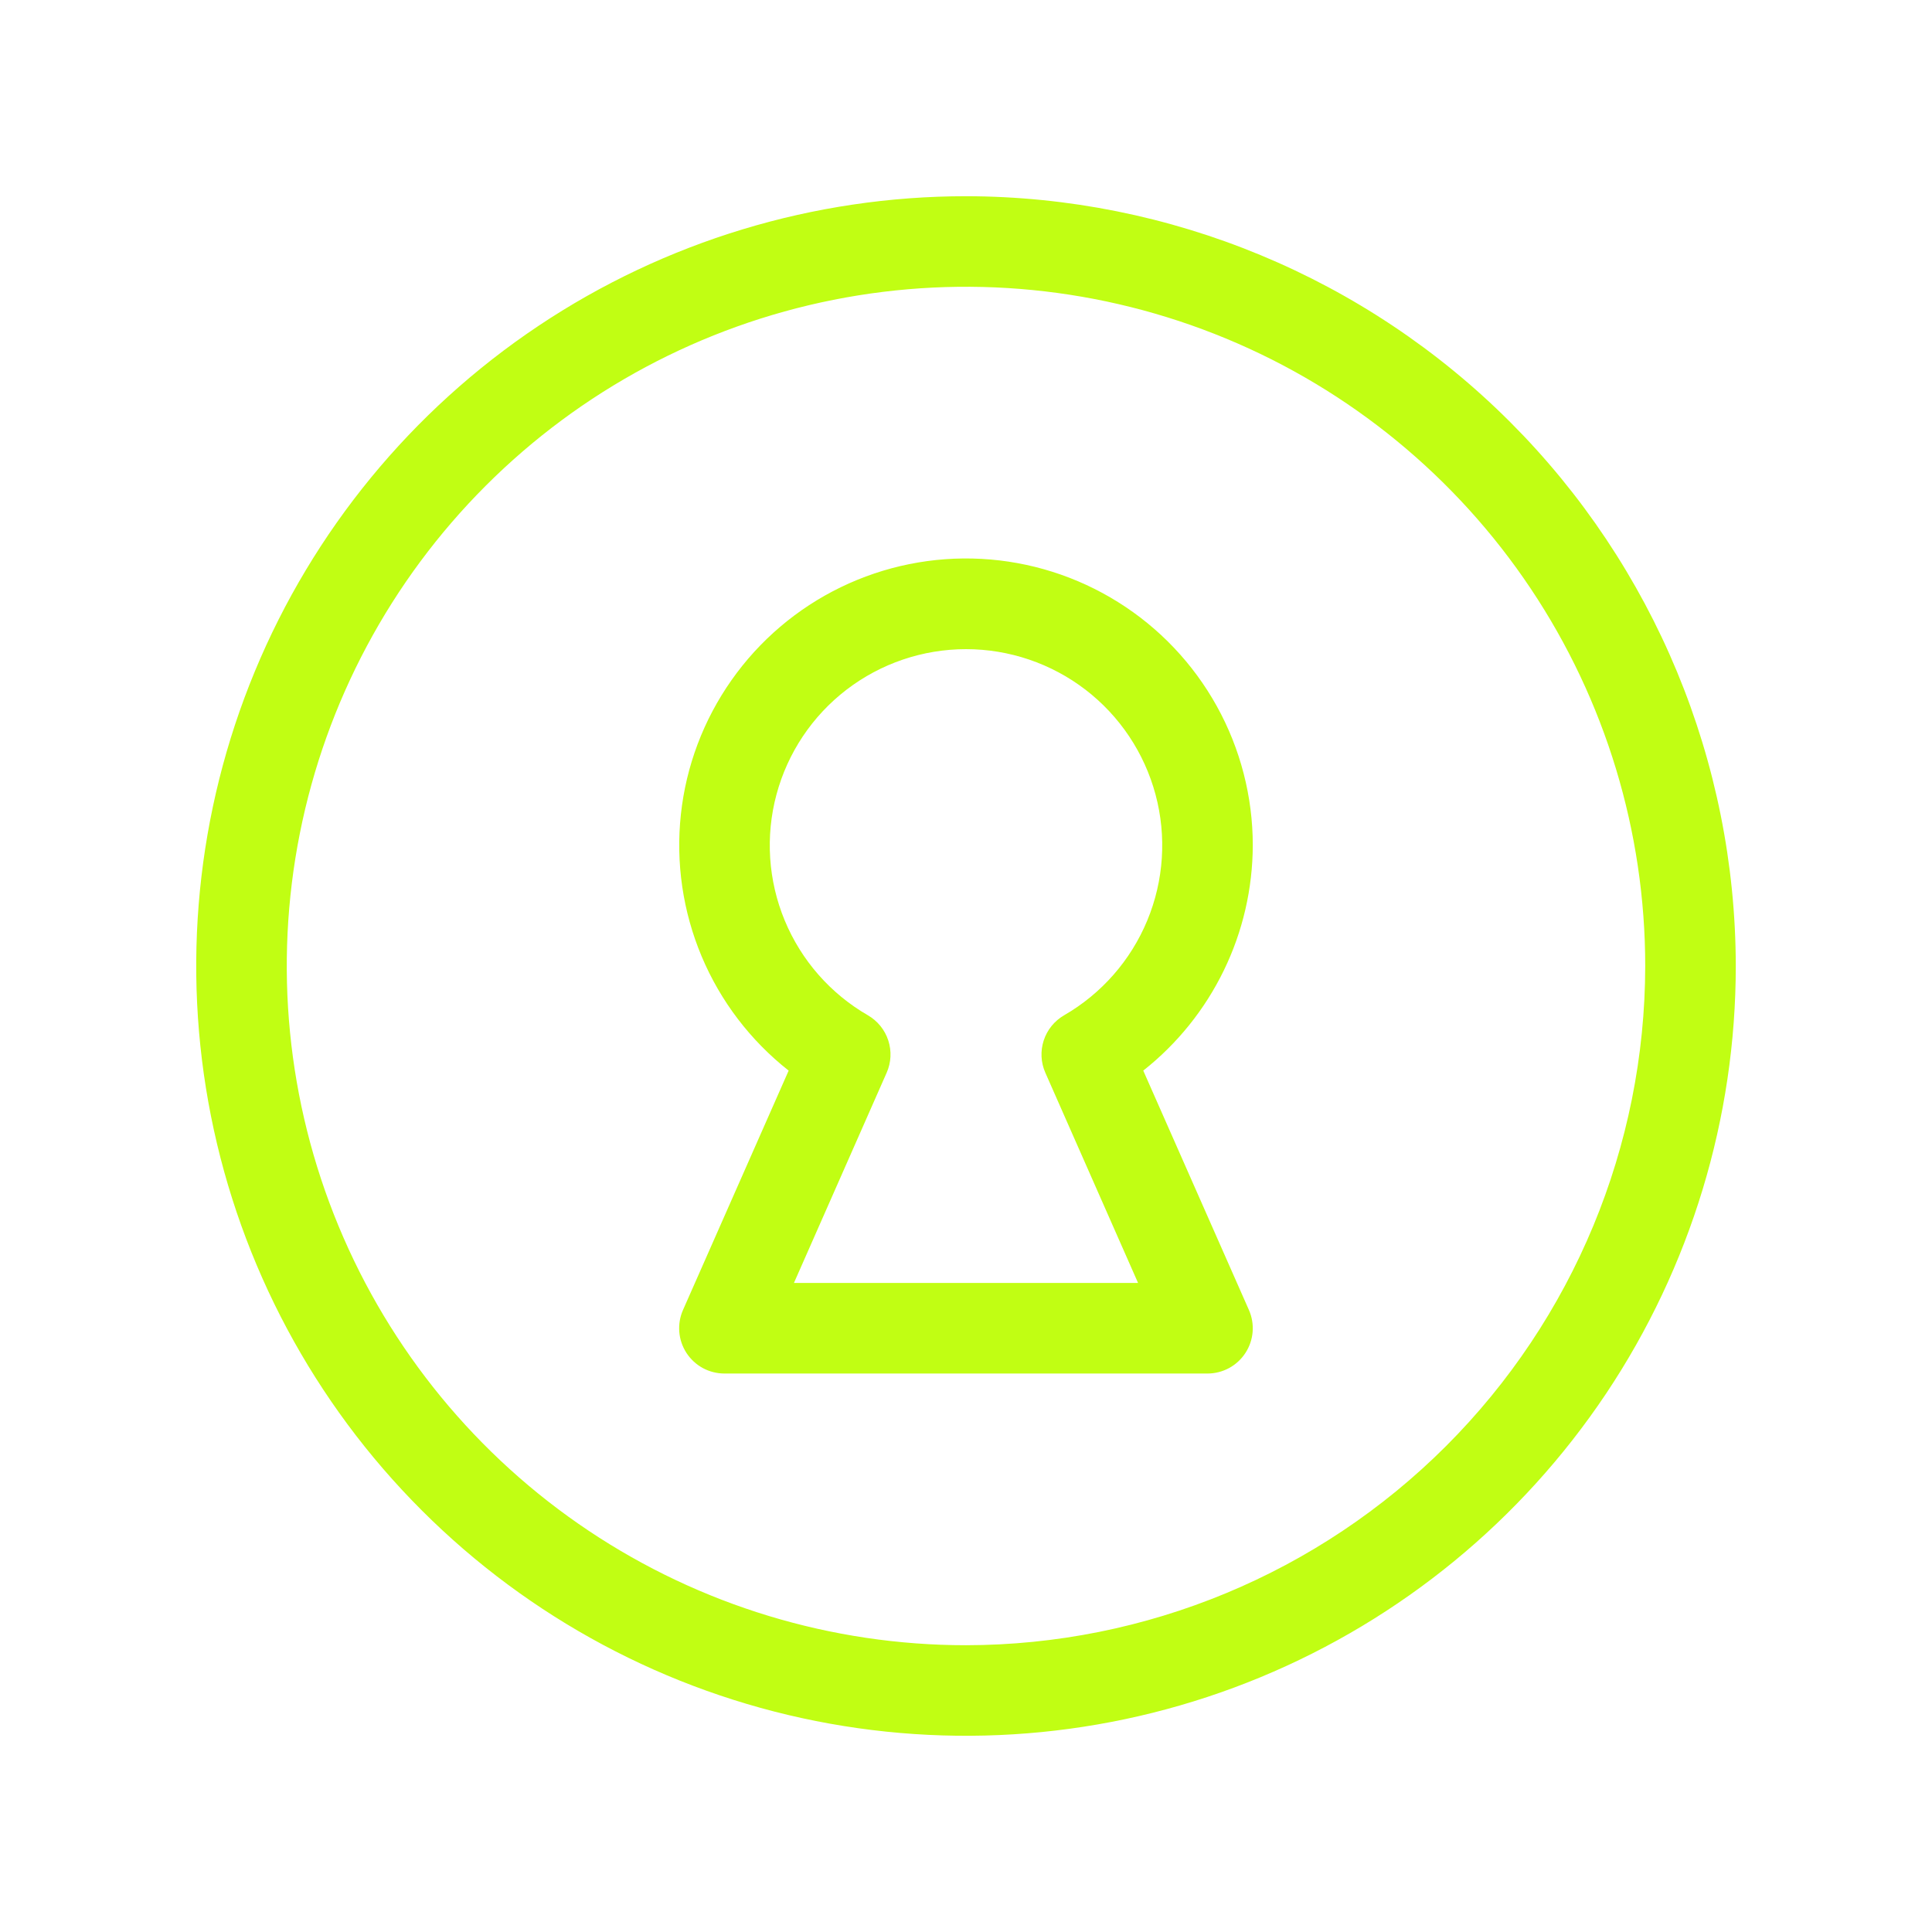 <svg xmlns="http://www.w3.org/2000/svg" width="48" height="48" viewBox="0 0 48 48" fill="none"><path d="M24 4.875C20.217 4.875 16.52 5.997 13.375 8.098C10.23 10.2 7.778 13.187 6.331 16.681C4.883 20.176 4.505 24.021 5.242 27.731C5.98 31.441 7.802 34.849 10.477 37.523C13.151 40.198 16.559 42.02 20.269 42.758C23.979 43.495 27.824 43.117 31.319 41.669C34.813 40.222 37.8 37.77 39.902 34.625C42.003 31.48 43.125 27.783 43.125 24C43.119 18.93 41.102 14.069 37.517 10.483C33.931 6.898 29.07 4.881 24 4.875ZM24 40.875C20.662 40.875 17.4 39.885 14.625 38.031C11.85 36.177 9.687 33.541 8.41 30.458C7.132 27.374 6.798 23.981 7.449 20.708C8.1 17.434 9.708 14.428 12.068 12.068C14.428 9.708 17.434 8.1 20.708 7.449C23.981 6.798 27.374 7.132 30.458 8.41C33.541 9.687 36.177 11.85 38.031 14.625C39.885 17.4 40.875 20.662 40.875 24C40.87 28.474 39.091 32.763 35.927 35.927C32.763 39.09 28.474 40.87 24 40.875ZM31.125 21C31.125 19.793 30.818 18.605 30.233 17.548C29.648 16.492 28.805 15.601 27.781 14.961C26.758 14.32 25.588 13.95 24.383 13.885C23.177 13.82 21.974 14.063 20.888 14.59C19.802 15.117 18.867 15.912 18.173 16.9C17.478 17.888 17.045 19.035 16.916 20.236C16.787 21.437 16.965 22.65 17.433 23.763C17.901 24.876 18.645 25.852 19.594 26.599L16.969 32.546C16.893 32.718 16.862 32.905 16.877 33.092C16.892 33.279 16.954 33.458 17.056 33.615C17.159 33.772 17.299 33.901 17.463 33.99C17.628 34.079 17.813 34.125 18 34.125H30C30.187 34.125 30.371 34.078 30.536 33.989C30.7 33.9 30.84 33.771 30.942 33.614C31.044 33.458 31.106 33.278 31.121 33.091C31.136 32.905 31.105 32.718 31.029 32.546L28.404 26.599C29.25 25.931 29.934 25.08 30.405 24.111C30.877 23.141 31.122 22.078 31.125 21ZM26.438 25.224C26.198 25.363 26.017 25.585 25.931 25.849C25.845 26.112 25.859 26.398 25.971 26.651L28.275 31.875H19.725L22.029 26.651C22.141 26.398 22.155 26.112 22.069 25.849C21.983 25.585 21.802 25.363 21.562 25.224C20.633 24.688 19.907 23.86 19.496 22.868C19.085 21.877 19.013 20.777 19.291 19.741C19.569 18.704 20.181 17.788 21.032 17.135C21.884 16.482 22.927 16.128 24 16.128C25.073 16.128 26.116 16.482 26.968 17.135C27.819 17.788 28.431 18.704 28.709 19.741C28.987 20.777 28.915 21.877 28.504 22.868C28.093 23.86 27.367 24.688 26.438 25.224Z" fill="#C1FE13"></path></svg>